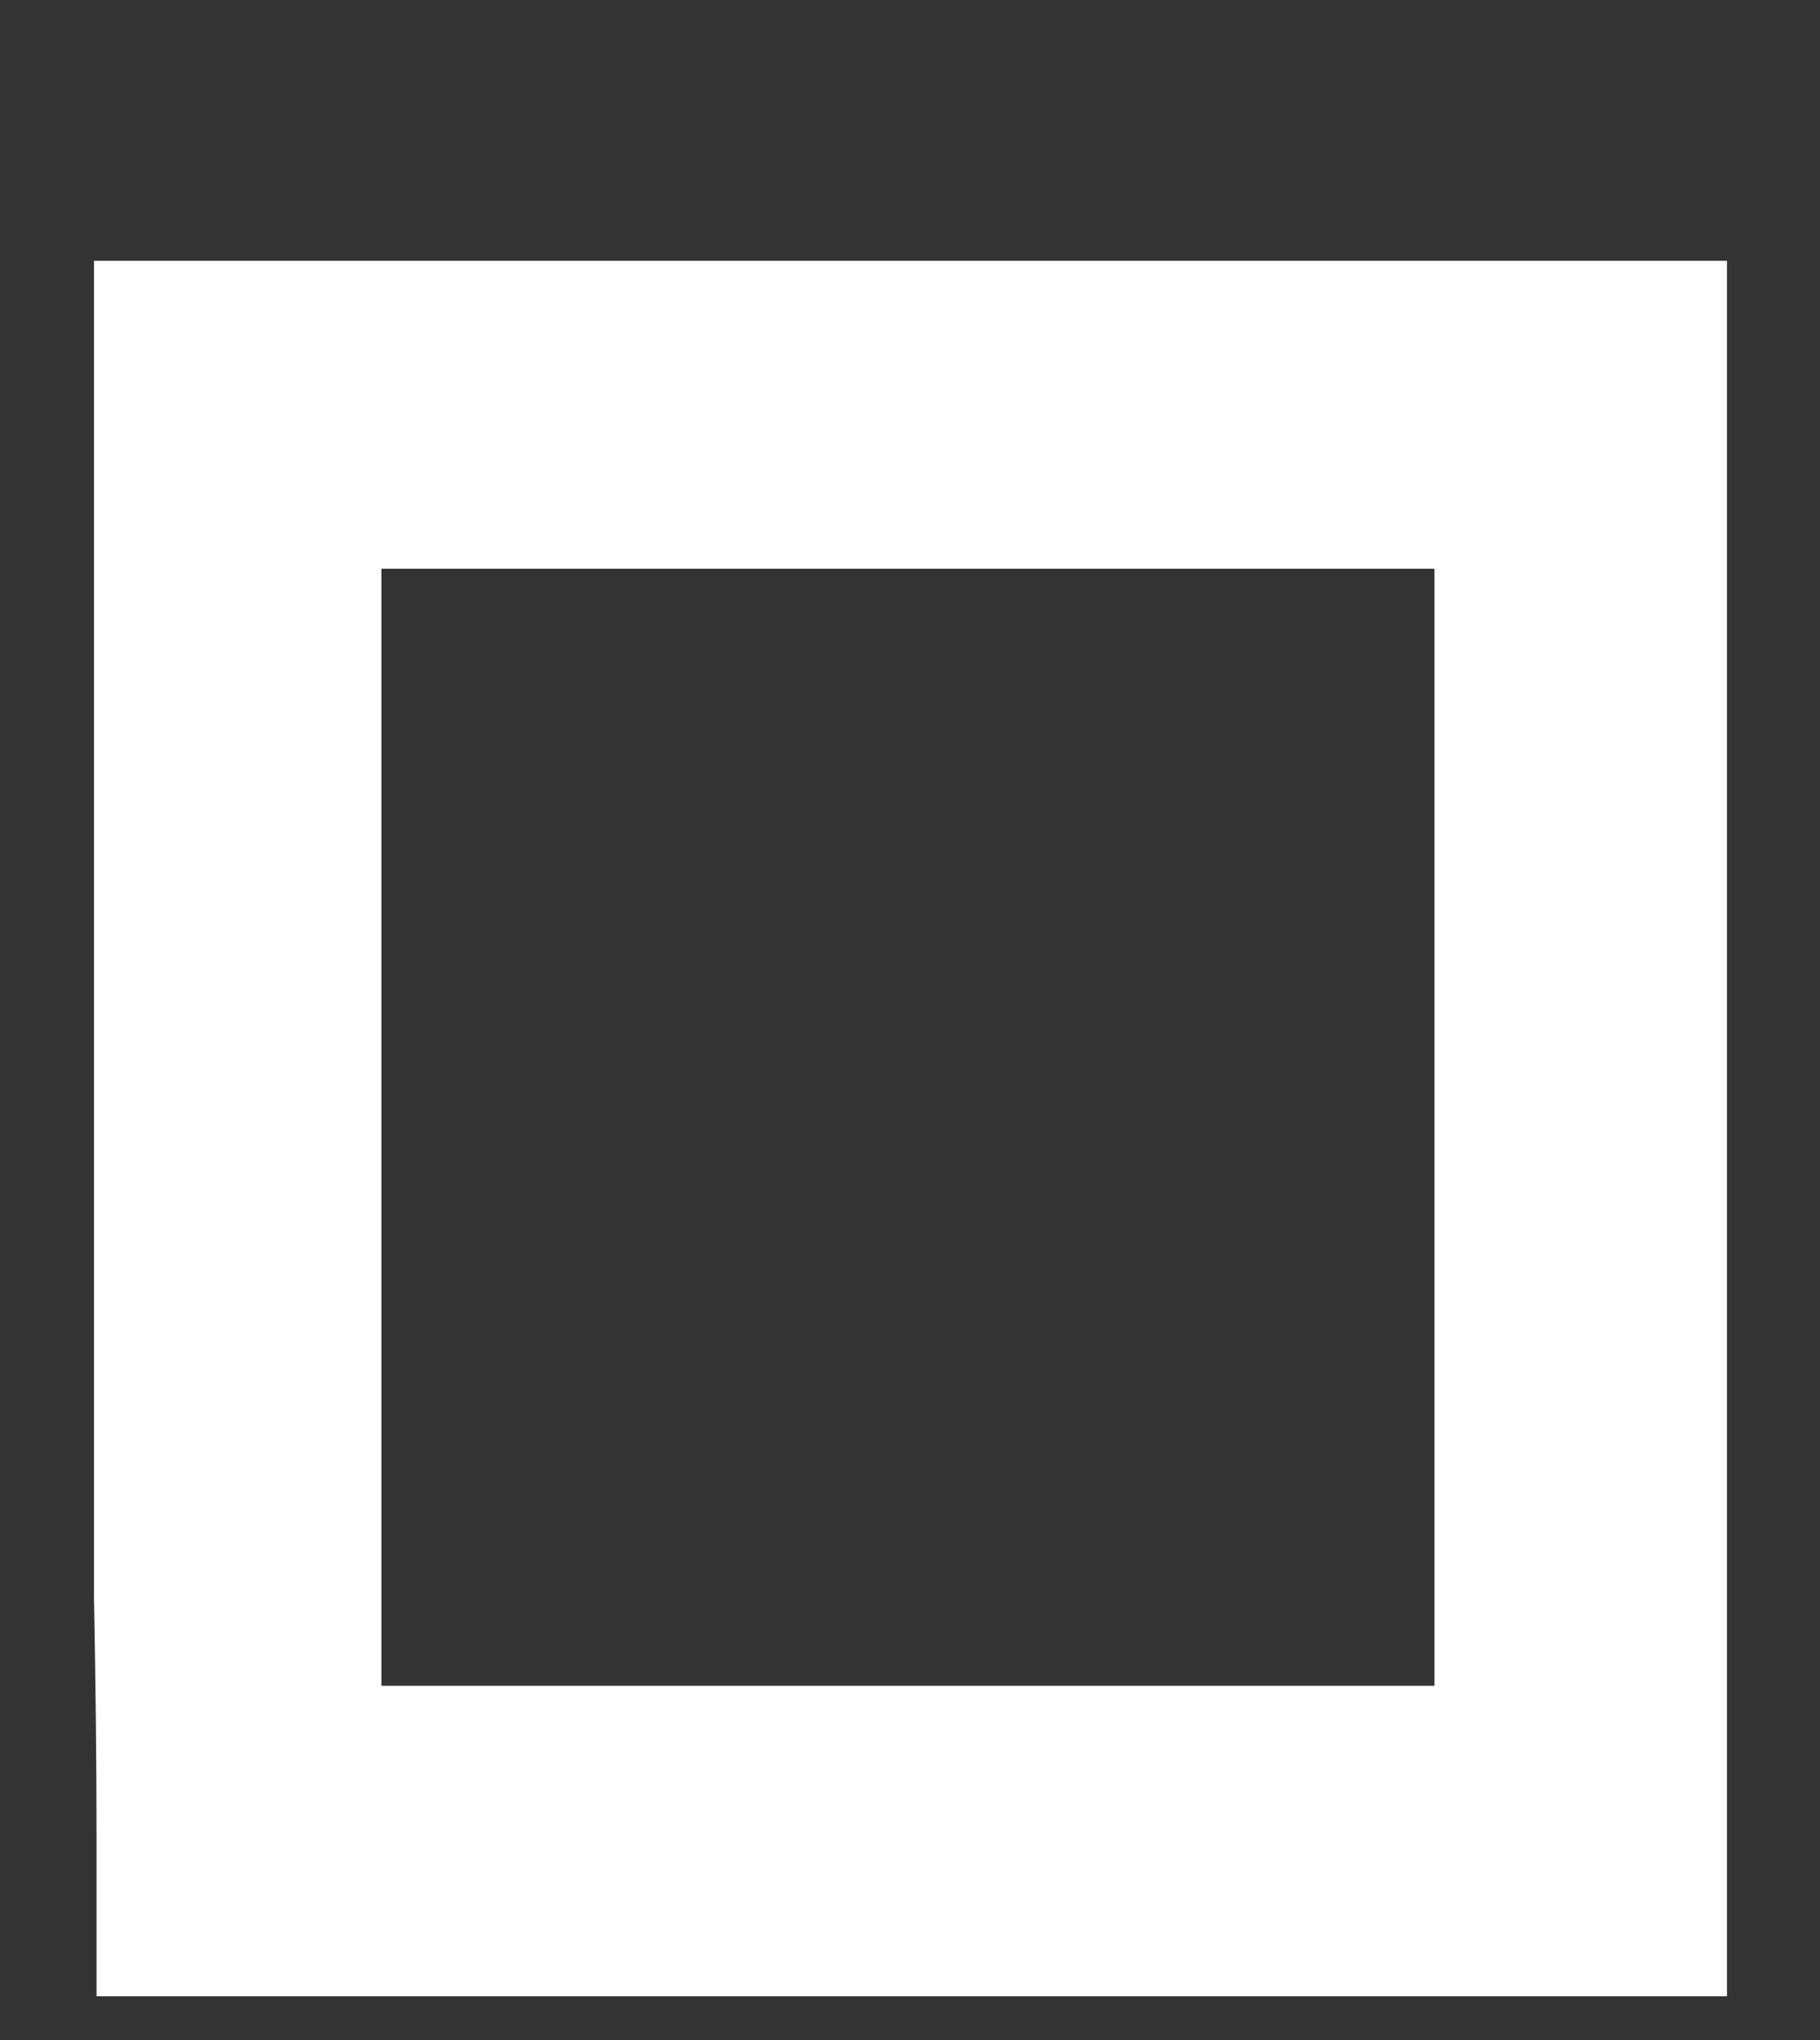 <?xml version="1.0" encoding="UTF-8"?> <svg xmlns="http://www.w3.org/2000/svg" width="83" height="93" viewBox="0 0 83 93" fill="none"><rect x="0" y="0" width="83" height="93" fill="#333333" stroke="none"/><g clip-path="url(#clip0_79_929)"><path d="M4.402 91C4.402 89.299 4.402 86.863 4.402 83.692C4.402 80.444 4.363 76.809 4.286 72.788C4.286 68.767 4.286 64.475 4.286 59.912C4.286 55.349 4.286 50.787 4.286 46.224C4.286 35.629 4.286 24.184 4.286 11.888H78.758V91H4.402ZM65.418 76.848V25.924H17.394V76.848H65.418Z" fill="white"></path></g><defs><clipPath id="clip0_79_929"><rect width="83" height="93" fill="white"></rect></clipPath></defs></svg> 